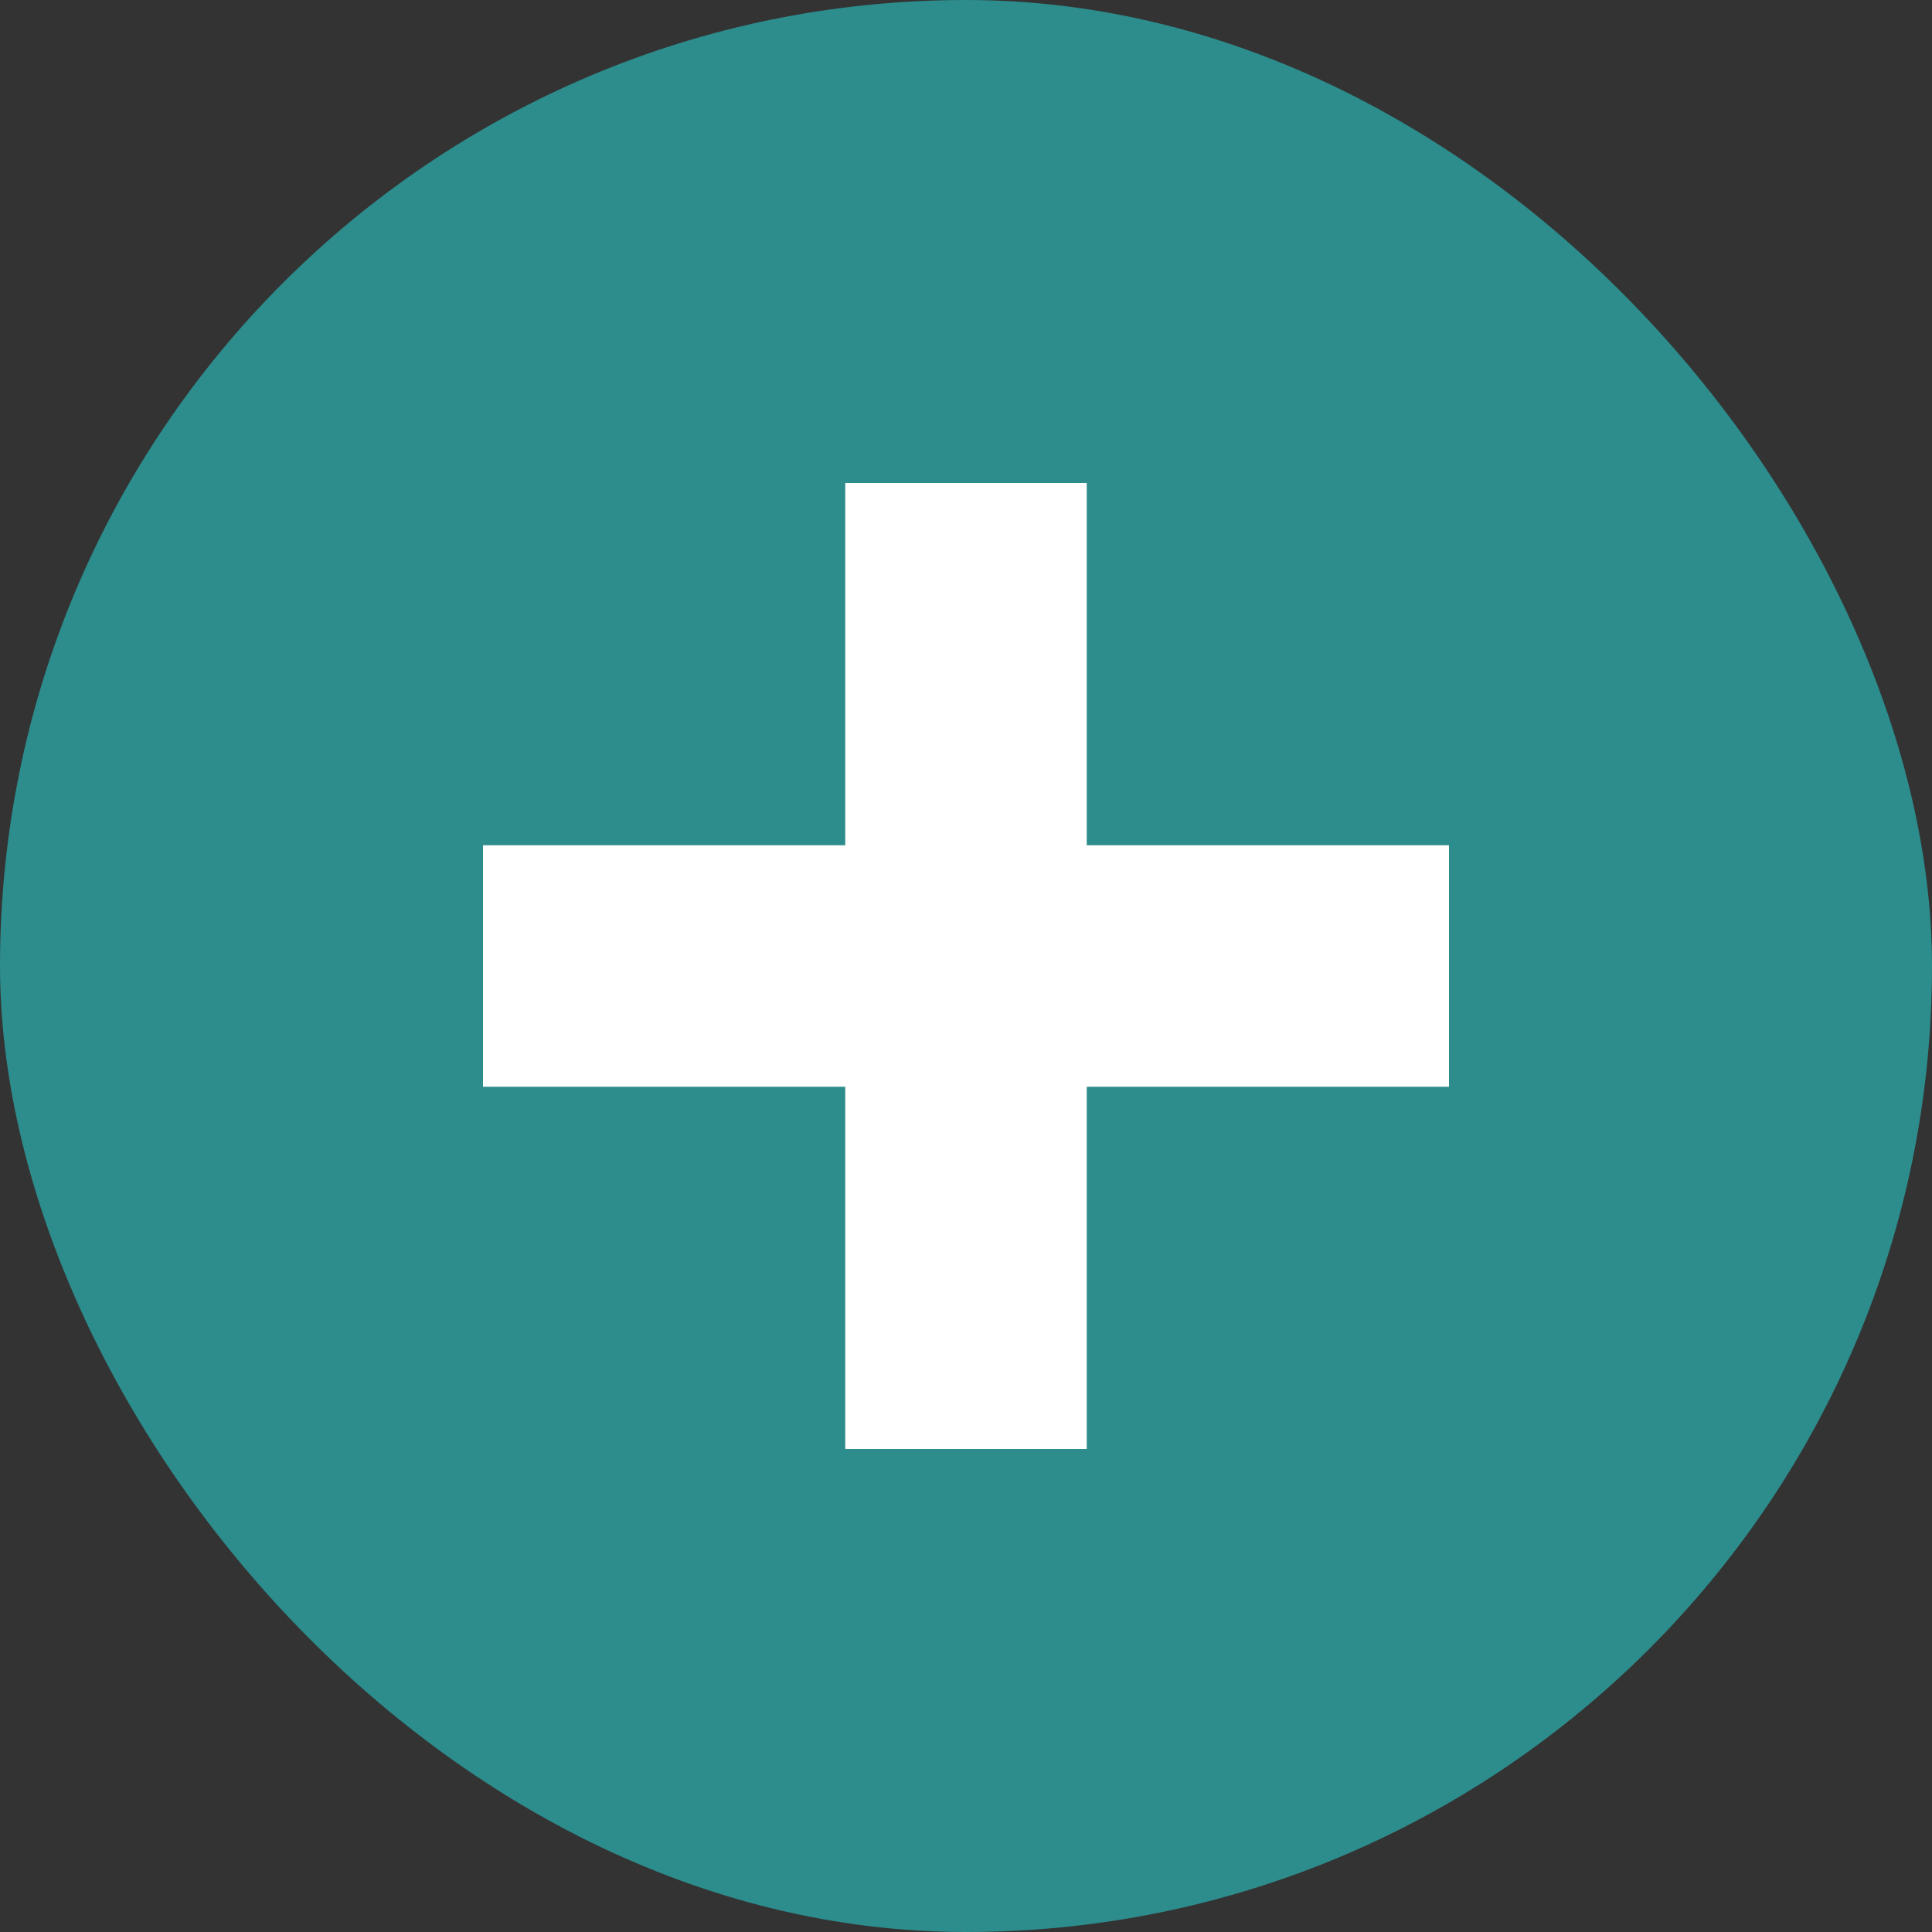 <svg xmlns="http://www.w3.org/2000/svg" width="32" height="32" viewBox="0 0 32 32">
  <rect x="0" y="0" width="32" height="32" fill="#333333" stroke="none"/>
  <g id="Raggruppa_13027" data-name="Raggruppa 13027" transform="translate(-1462 -1914)">
    <g id="Raggruppa_12990" data-name="Raggruppa 12990" transform="translate(552.726 -1415.274)">
      <g id="Raggruppa_12569" data-name="Raggruppa 12569" transform="translate(909 3329)">
        <rect id="Rettangolo_5088" data-name="Rettangolo 5088" width="32" height="32" rx="16" transform="translate(0.274 0.274)" fill="#2d8c8c"/>
      </g>
    </g>
    <g id="Raggruppa_12991" data-name="Raggruppa 12991">
      <line id="Linea_831" data-name="Linea 831" y2="16" transform="translate(1478 1922)" fill="none" stroke="#fff" stroke-width="4"/>
      <line id="Linea_832" data-name="Linea 832" x2="16" transform="translate(1470 1930)" fill="none" stroke="#fff" stroke-width="4"/>
    </g>
  </g>
</svg>
